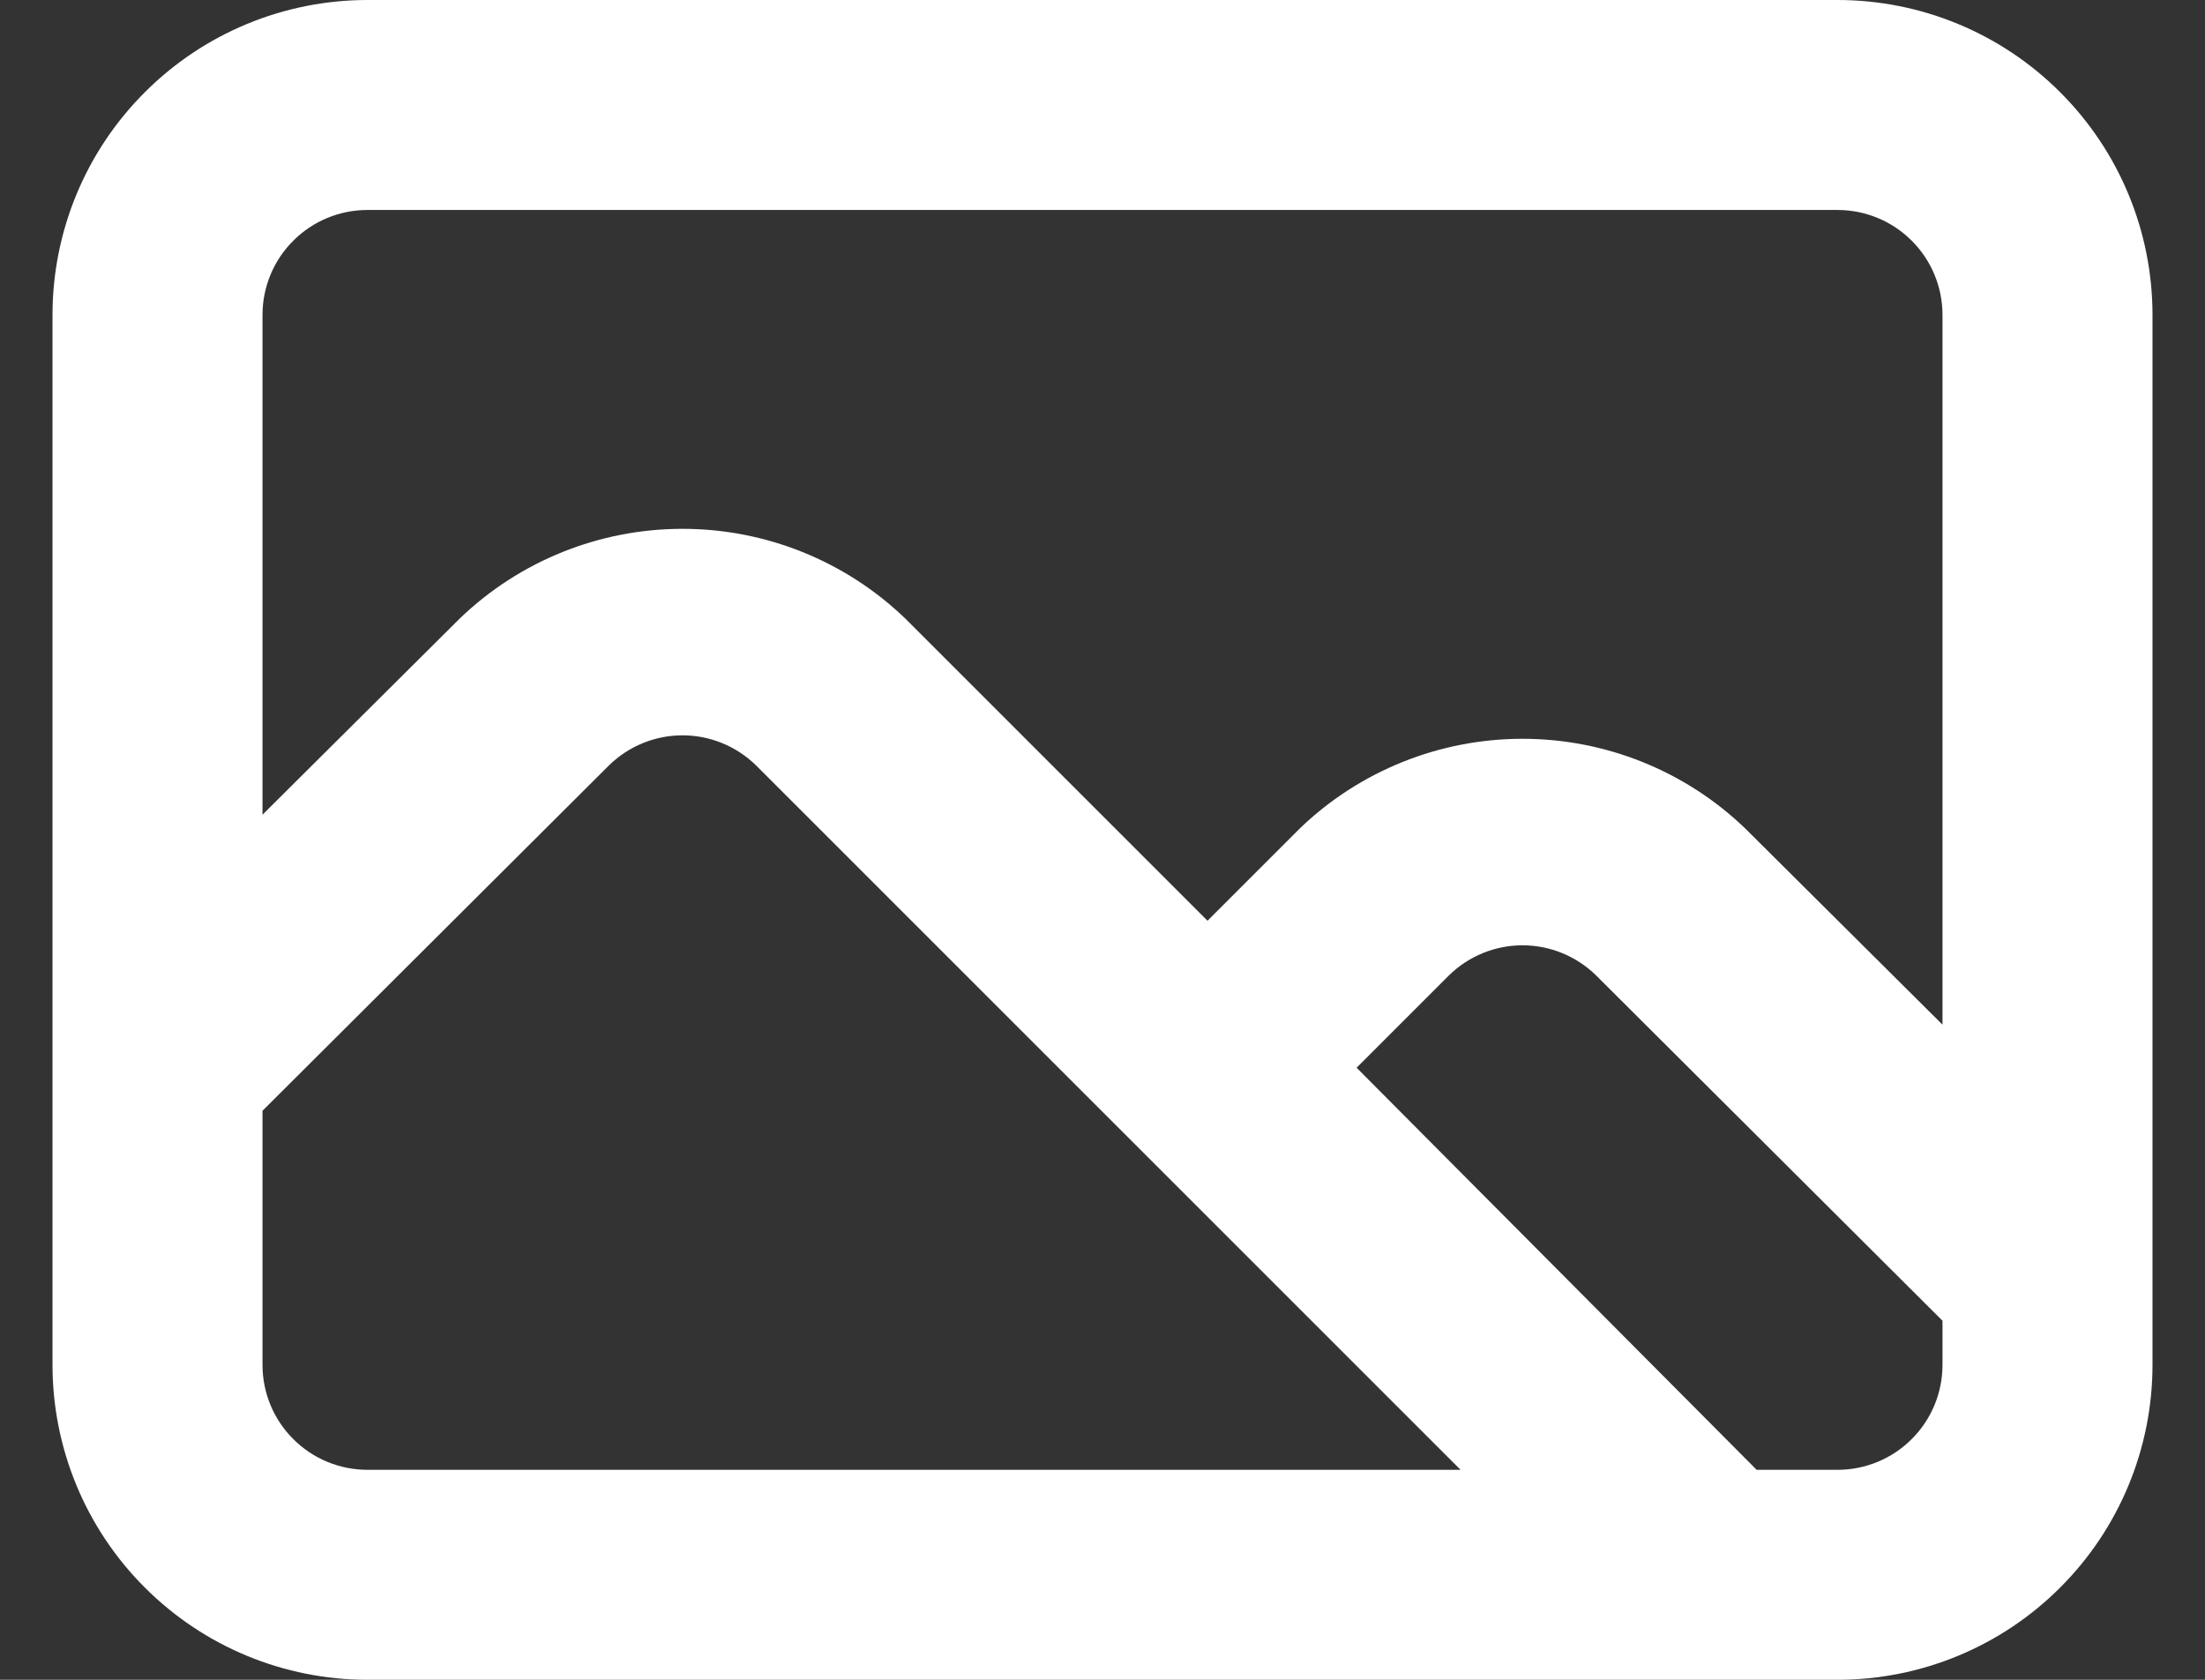 <svg width="21" height="16" viewBox="0 0 21 16" fill="none" xmlns="http://www.w3.org/2000/svg">
<rect x="0" y="0" width="21" height="16" fill="#333333" stroke="none"/>
<path d="M17.5 0H3.5C2.704 0 1.941 0.316 1.379 0.879C0.816 1.441 0.5 2.204 0.5 3V13C0.5 13.796 0.816 14.559 1.379 15.121C1.941 15.684 2.704 16 3.5 16H17.5C18.296 16 19.059 15.684 19.621 15.121C20.184 14.559 20.5 13.796 20.5 13V3C20.5 2.204 20.184 1.441 19.621 0.879C19.059 0.316 18.296 0 17.5 0ZM3.5 14C3.235 14 2.98 13.895 2.793 13.707C2.605 13.52 2.5 13.265 2.5 13V10.58L5.8 7.29C5.987 7.107 6.238 7.004 6.5 7.004C6.762 7.004 7.013 7.107 7.2 7.29L13.91 14H3.5ZM18.5 13C18.5 13.265 18.395 13.52 18.207 13.707C18.02 13.895 17.765 14 17.5 14H16.73L12.92 10.17L13.8 9.29C13.987 9.107 14.238 9.004 14.5 9.004C14.762 9.004 15.013 9.107 15.2 9.29L18.5 12.58V13ZM18.5 9.76L16.62 7.89C16.05 7.342 15.29 7.037 14.5 7.037C13.71 7.037 12.95 7.342 12.38 7.89L11.5 8.77L8.62 5.89C8.05 5.342 7.29 5.037 6.5 5.037C5.71 5.037 4.95 5.342 4.38 5.89L2.5 7.76V3C2.5 2.735 2.605 2.48 2.793 2.293C2.98 2.105 3.235 2 3.5 2H17.5C17.765 2 18.02 2.105 18.207 2.293C18.395 2.48 18.5 2.735 18.5 3V9.76Z" fill="white"/>
</svg>

